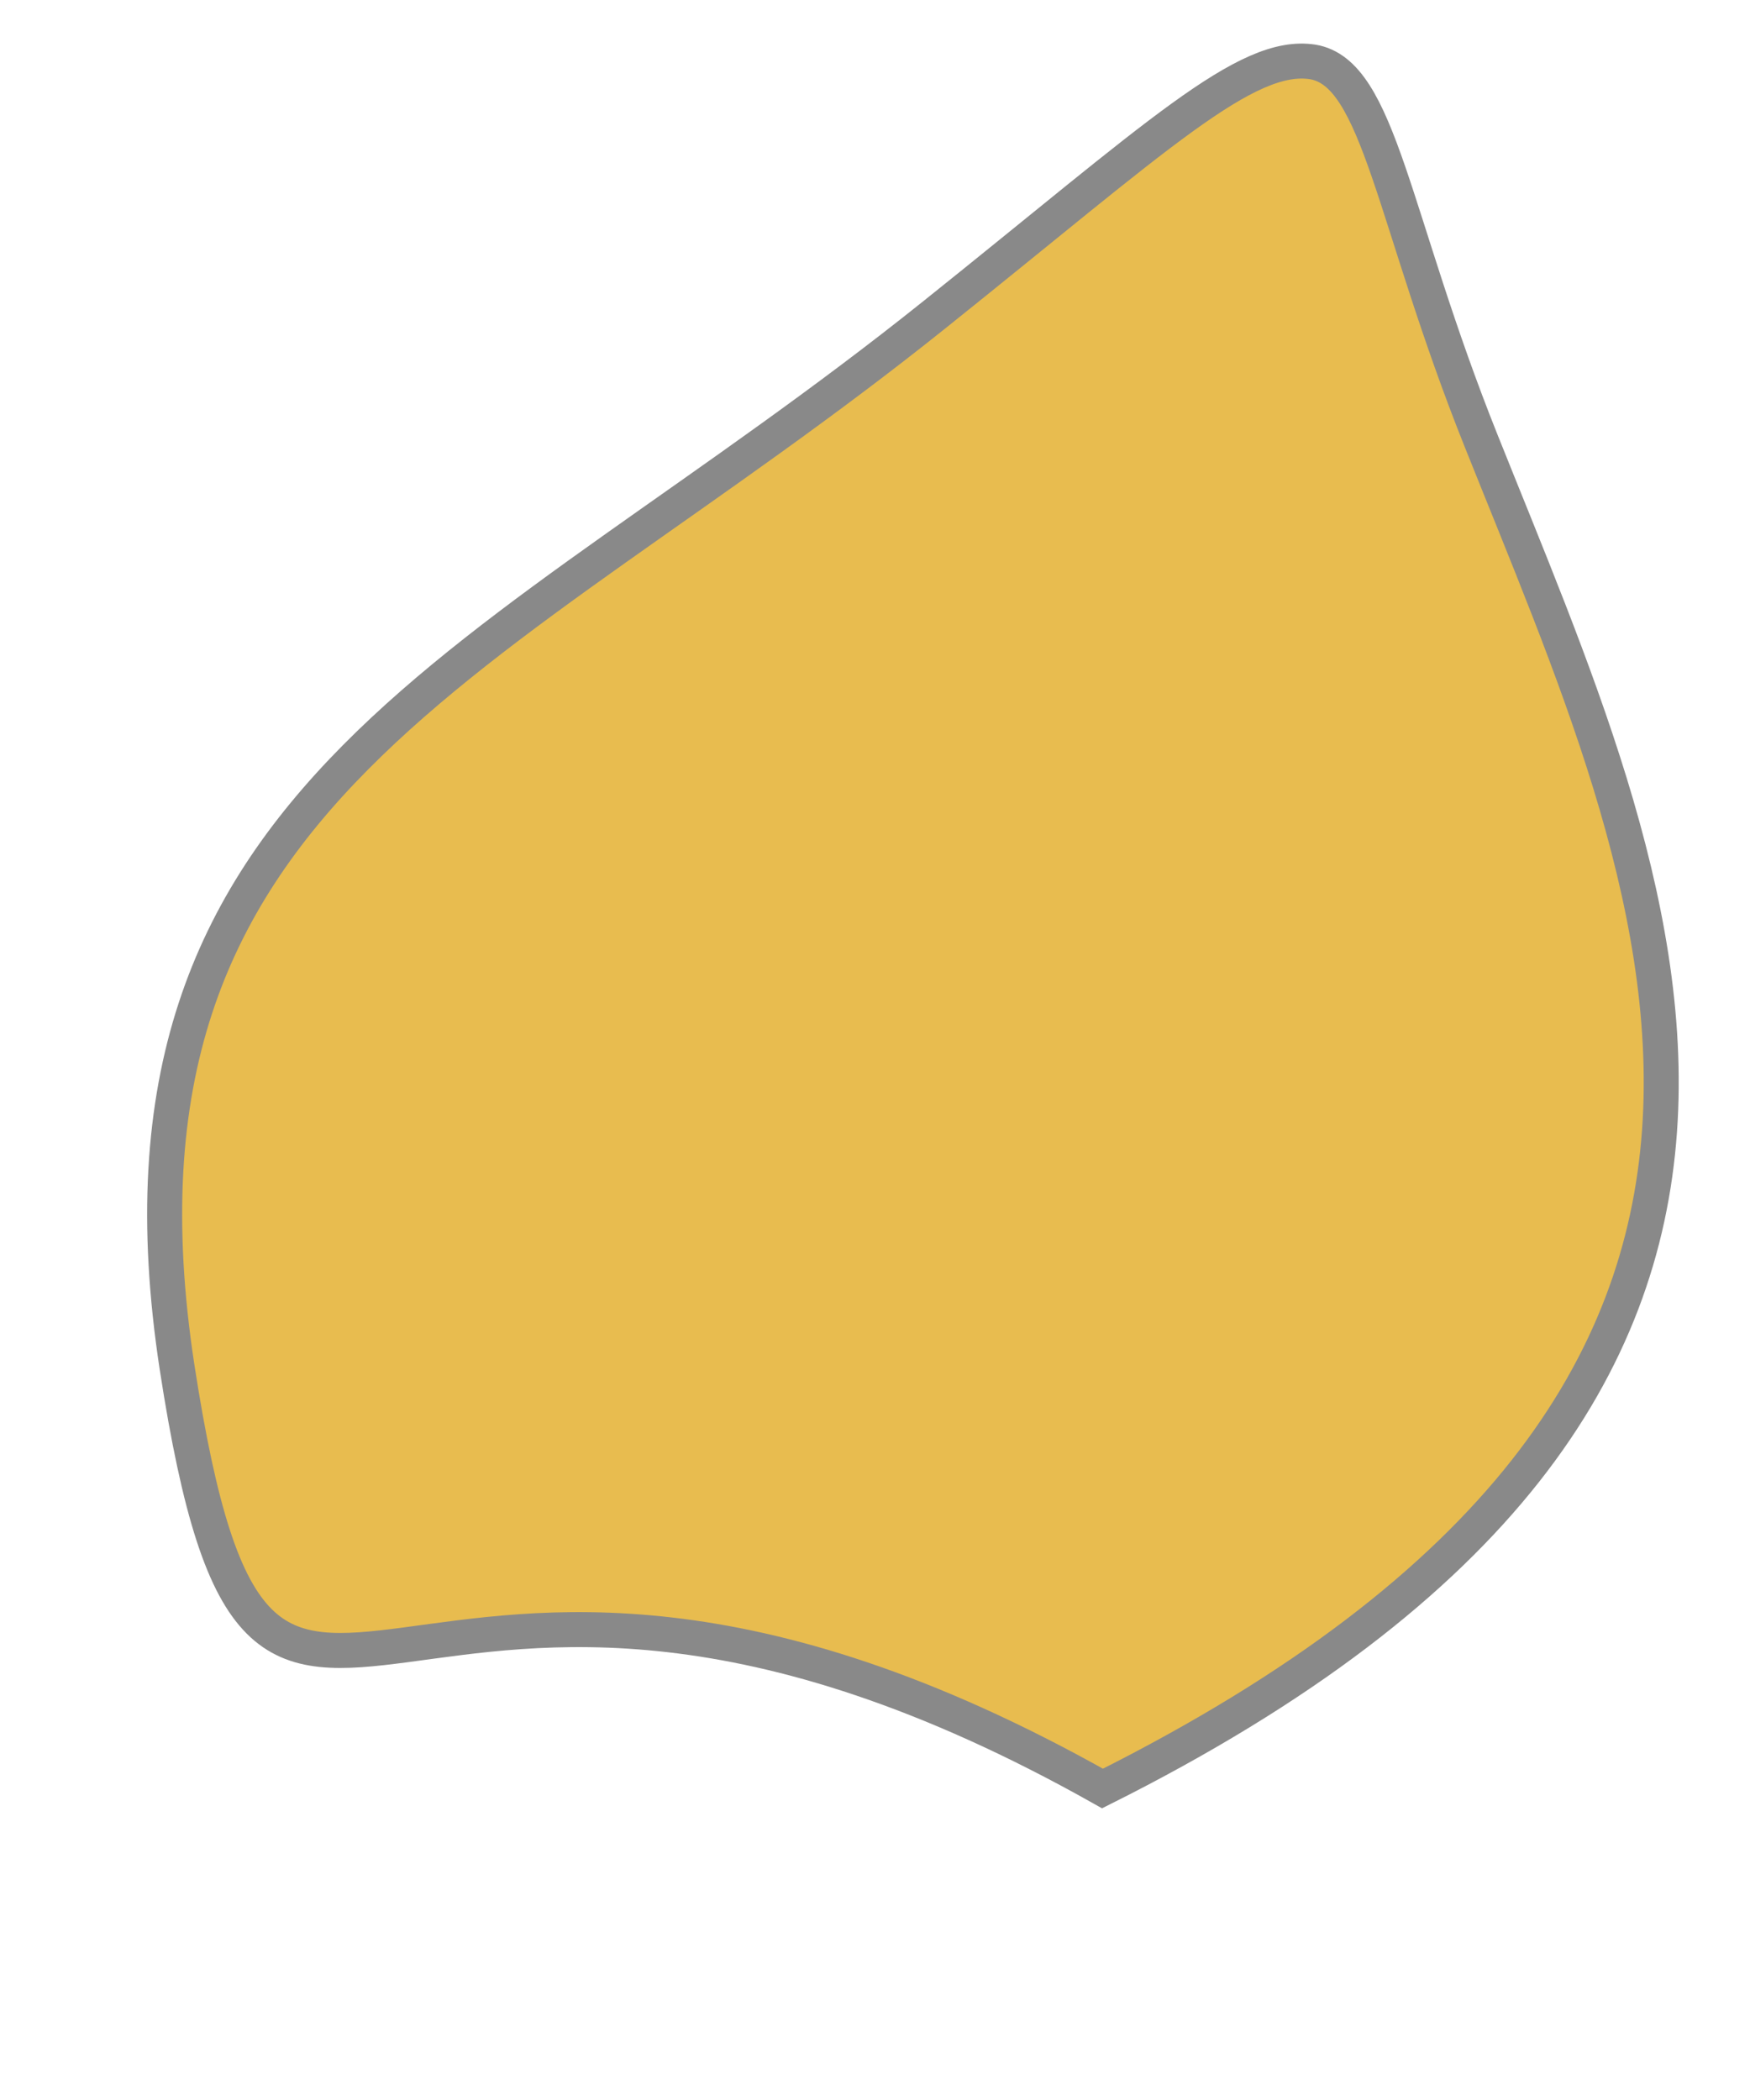 <svg width="5" height="6" viewBox="0 0 5 6" fill="none" xmlns="http://www.w3.org/2000/svg">
<path d="M3.751 0.177C3.56 0.147 3.306 0.39 2.67 0.899C1.397 1.919 0.252 2.25 0.506 3.907C0.761 5.563 1.114 3.963 3.15 5.11C5.442 3.963 4.741 2.534 4.232 1.26C3.977 0.623 3.942 0.209 3.751 0.177Z" fill="#E8BC4F" stroke="#898989" stroke-width="0.1"/>
</svg>
